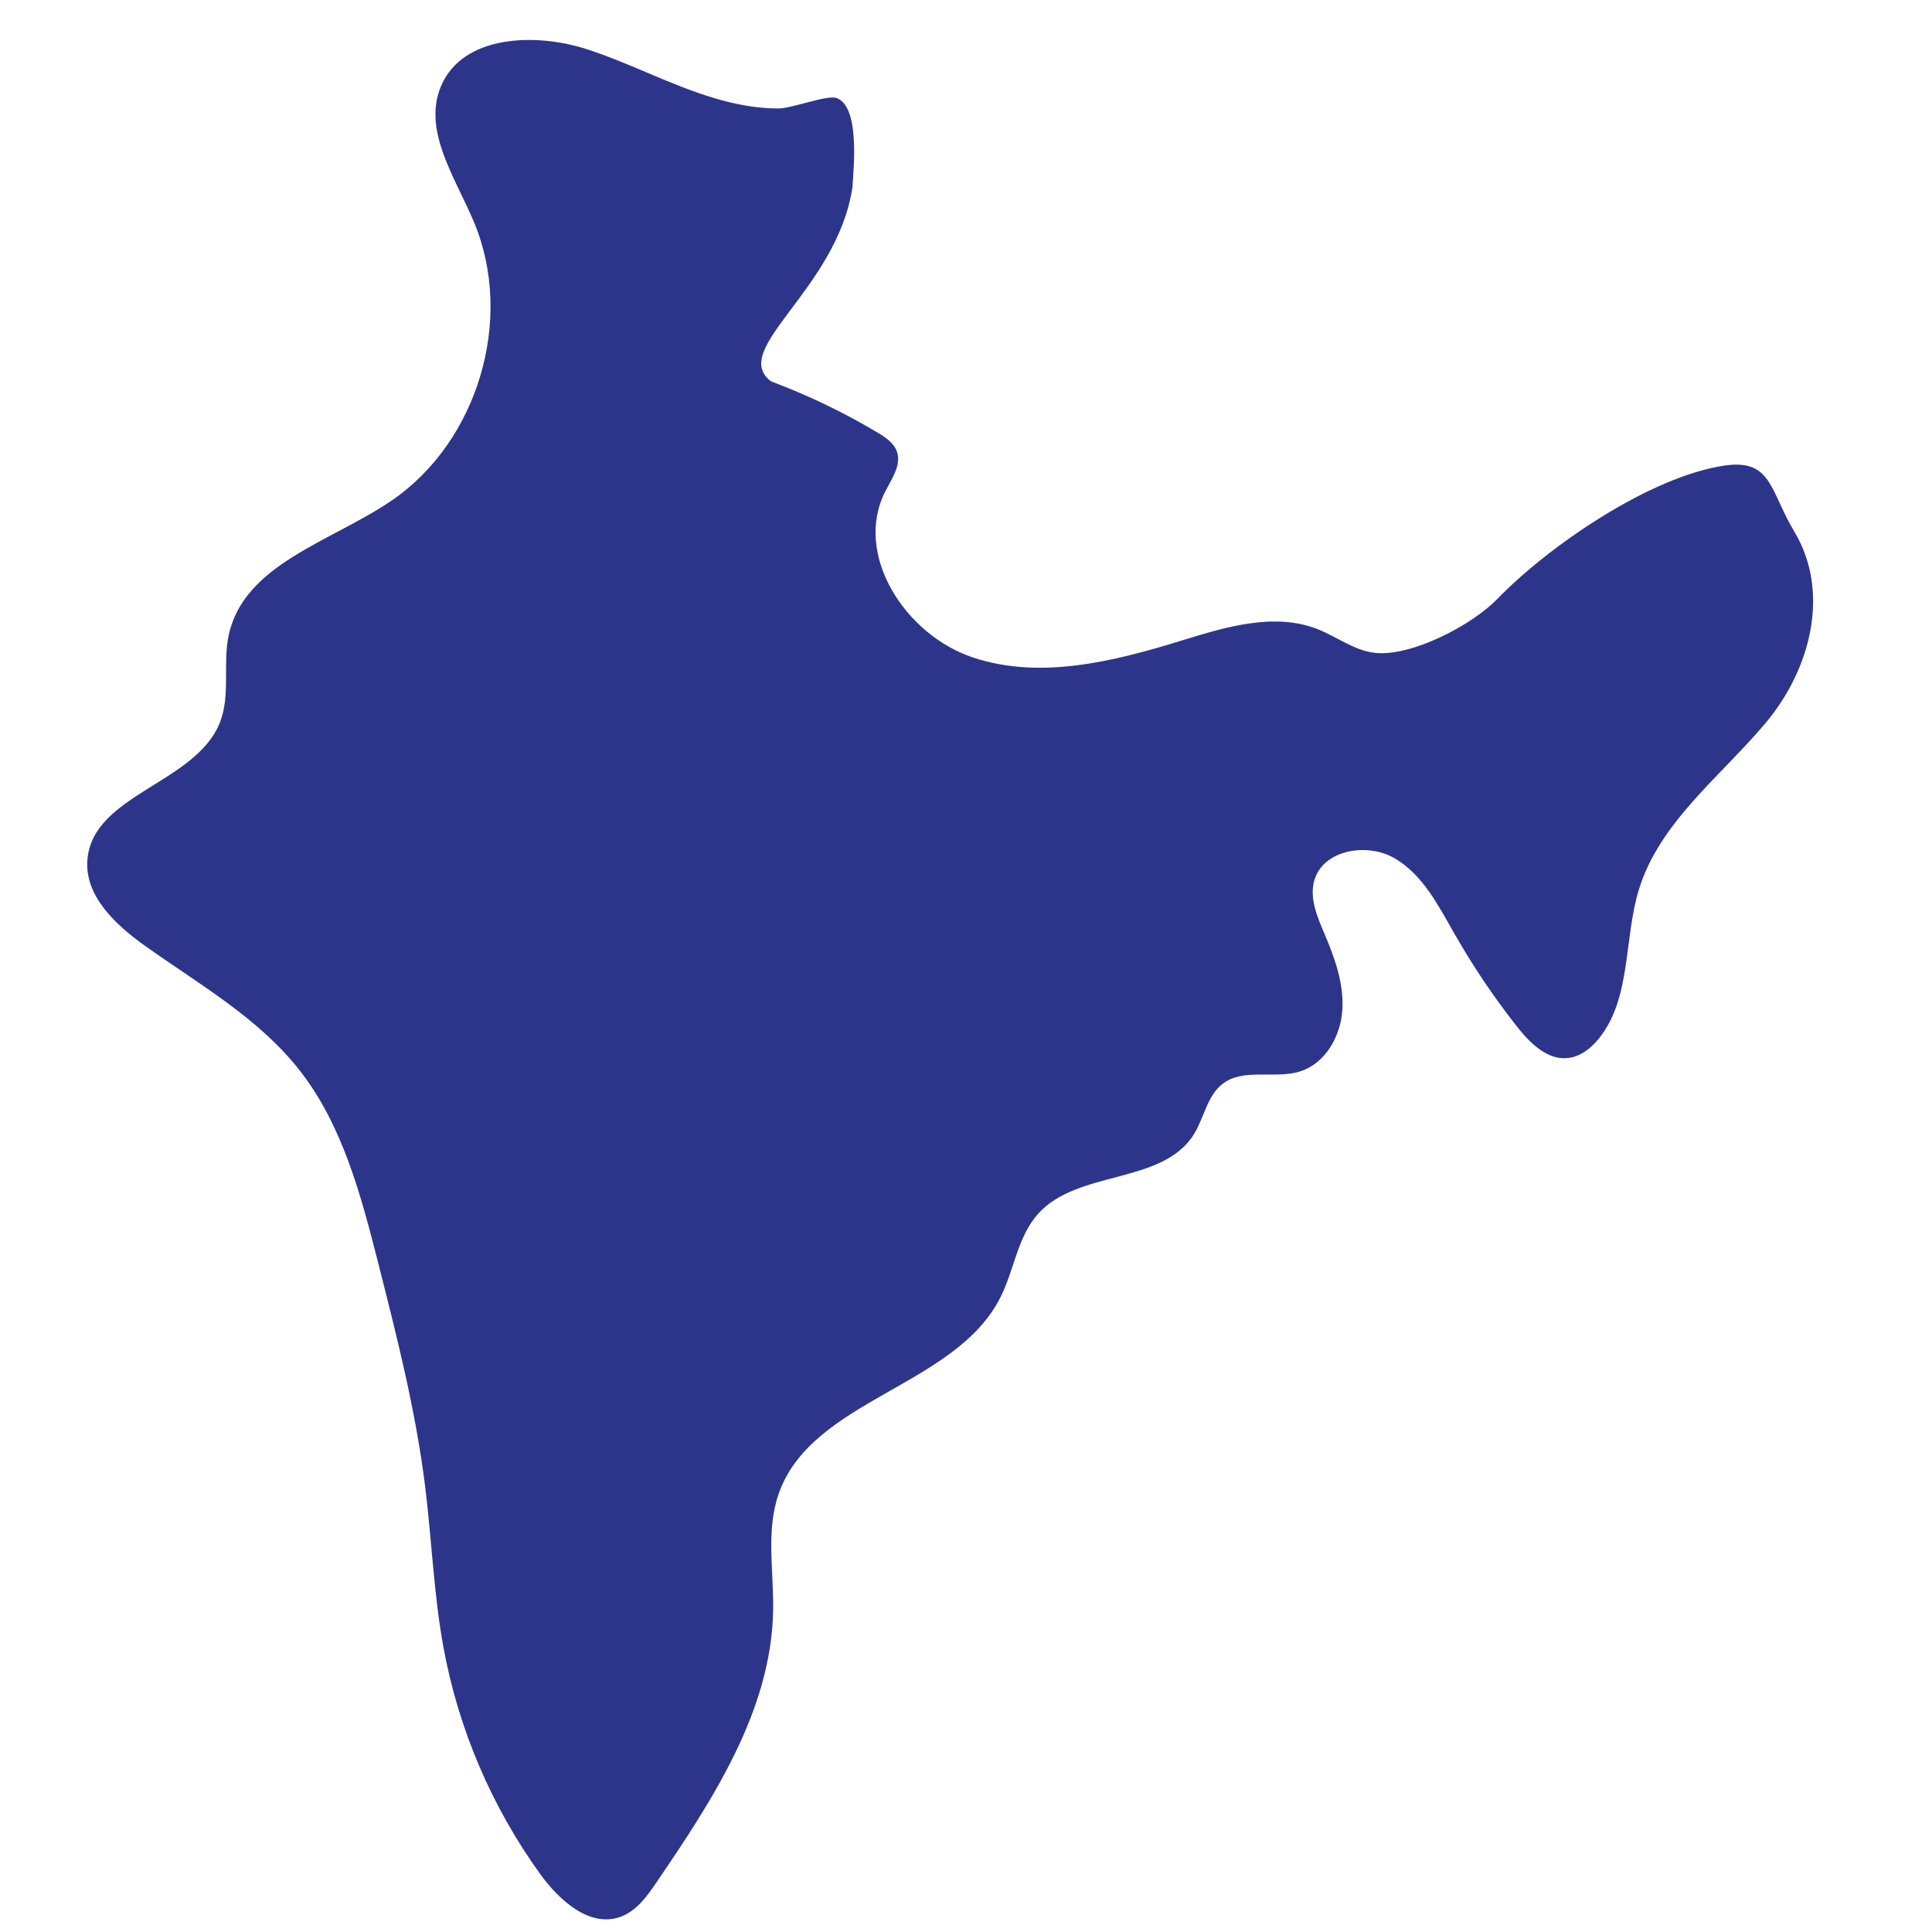 <svg width="26" height="26" viewBox="0 0 46 46" fill="none" xmlns="http://www.w3.org/2000/svg">
<g clip-path="url(#clip0_277_741)">
<path d="M18.359 9.081C19.238 9.41 20.088 9.818 20.894 10.299C21.083 10.412 21.282 10.544 21.355 10.752C21.466 11.07 21.236 11.393 21.082 11.693C20.308 13.199 21.553 15.115 23.159 15.652C24.764 16.19 26.519 15.75 28.137 15.25C29.194 14.924 30.349 14.575 31.377 14.982C31.843 15.167 32.263 15.503 32.762 15.547C33.627 15.624 35.043 14.886 35.647 14.264C36.885 12.986 39.299 11.343 41.06 11.085C42.187 10.92 42.139 11.688 42.72 12.654C43.584 14.091 43.117 15.93 42.039 17.213C40.959 18.497 39.512 19.578 39.021 21.181C38.658 22.366 38.845 23.769 38.065 24.732C37.879 24.96 37.629 25.158 37.335 25.191C36.835 25.247 36.421 24.828 36.11 24.432C35.56 23.732 35.062 22.992 34.622 22.218C34.242 21.551 33.871 20.824 33.208 20.437C32.546 20.05 31.492 20.233 31.29 20.973C31.175 21.393 31.364 21.829 31.534 22.23C31.78 22.808 32.001 23.42 31.96 24.047C31.92 24.674 31.556 25.319 30.957 25.509C30.354 25.7 29.614 25.42 29.111 25.805C28.741 26.088 28.672 26.611 28.426 27.006C27.675 28.212 25.66 27.844 24.714 28.903C24.23 29.444 24.149 30.227 23.826 30.876C22.752 33.033 19.318 33.302 18.535 35.58C18.235 36.455 18.424 37.411 18.408 38.336C18.368 40.717 16.979 42.837 15.639 44.806C15.409 45.145 15.154 45.503 14.769 45.64C14.036 45.901 13.314 45.246 12.858 44.615C11.705 43.017 10.913 41.16 10.558 39.221C10.326 37.951 10.28 36.655 10.12 35.373C9.896 33.581 9.45 31.824 9.005 30.073C8.593 28.455 8.156 26.784 7.123 25.471C6.151 24.235 4.744 23.438 3.463 22.527C2.757 22.026 2.011 21.333 2.081 20.47C2.207 18.908 4.669 18.655 5.238 17.196C5.493 16.543 5.298 15.798 5.447 15.114C5.815 13.428 7.888 12.895 9.315 11.925C11.381 10.521 12.25 7.596 11.287 5.292C10.846 4.237 10.059 3.121 10.495 2.064C11.001 0.836 12.737 0.765 13.999 1.18C15.023 1.516 15.982 2.032 17.015 2.339C17.507 2.486 18.026 2.585 18.542 2.582C18.853 2.581 19.695 2.254 19.917 2.334C20.468 2.533 20.331 3.936 20.295 4.468C19.922 6.904 17.345 8.316 18.359 9.081Z" fill="#2D358B"/>
</g>
<defs>
<clipPath id="clip0_277_741">
<rect width="45.296" height="45.296" fill="white" transform="translate(0 0.704)"/>
</clipPath>
</defs>
</svg>
